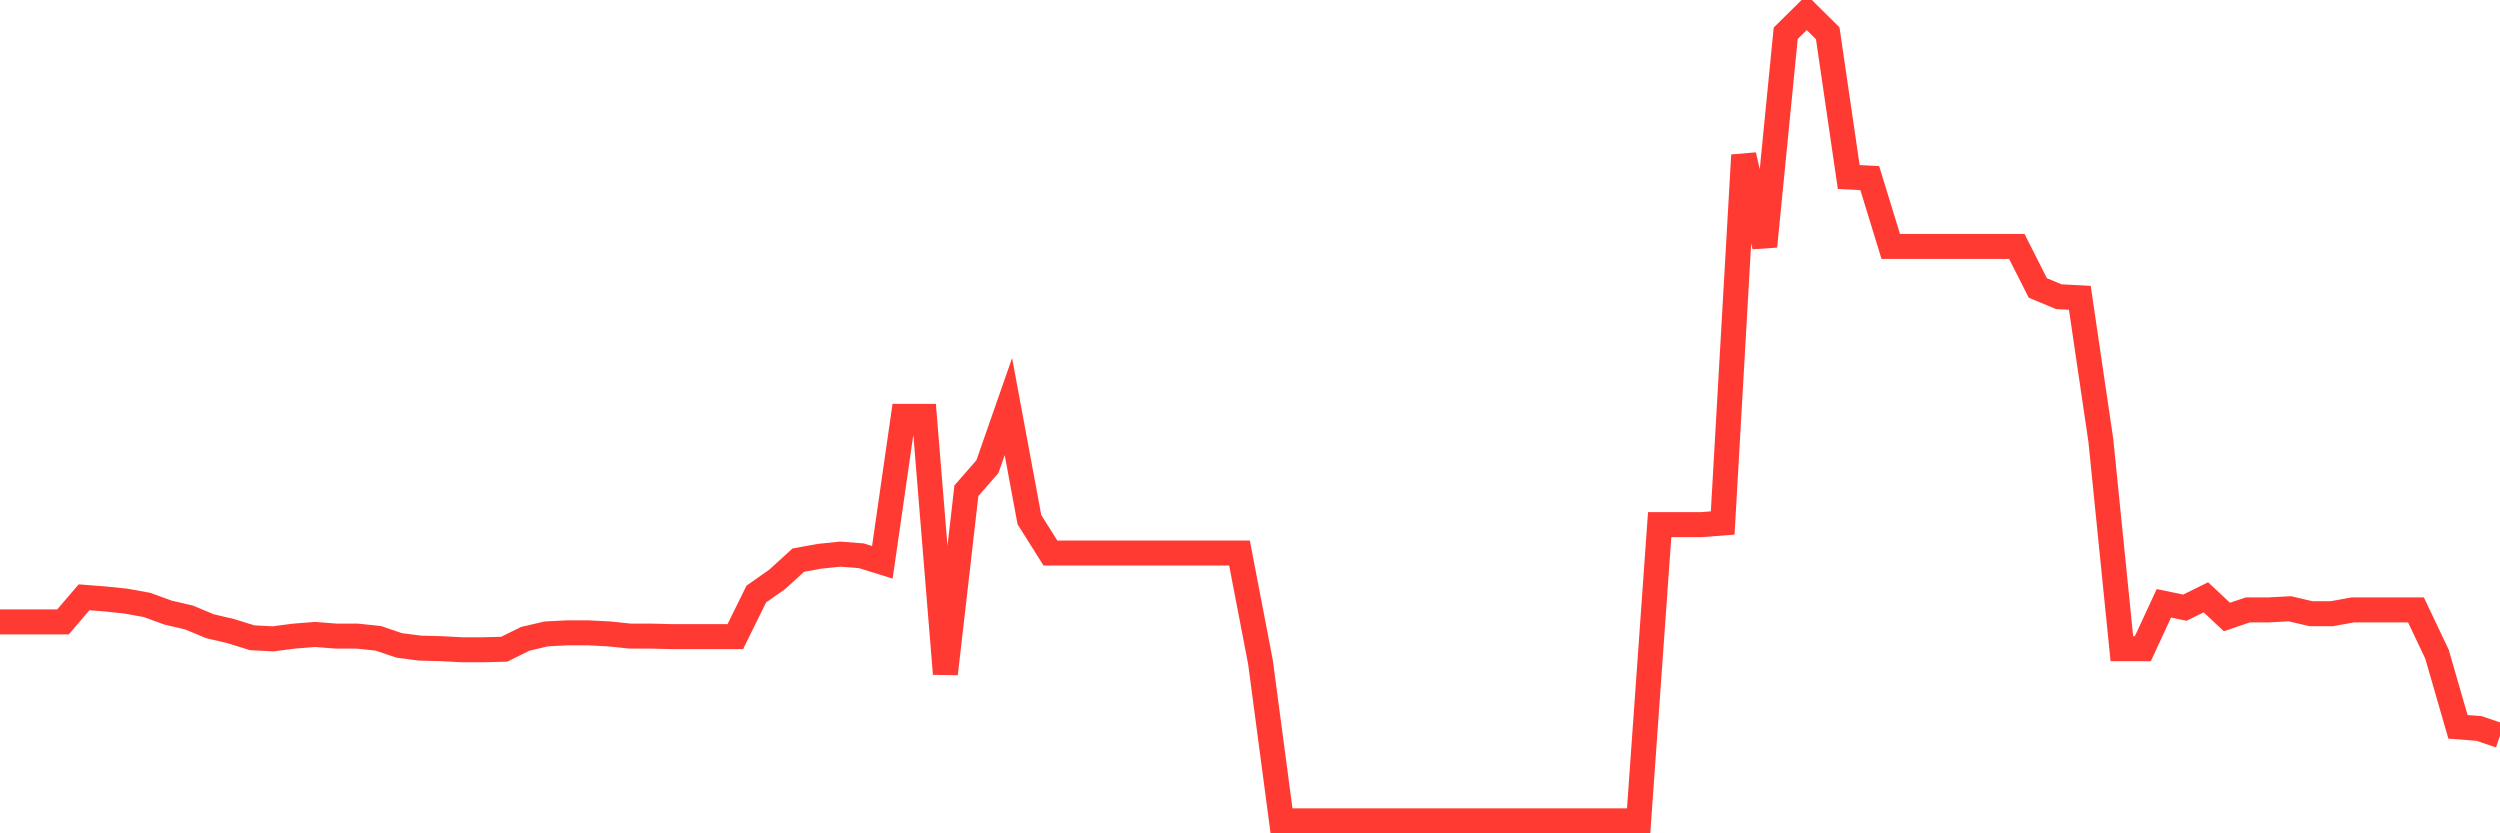 <svg
  xmlns="http://www.w3.org/2000/svg"
  xmlns:xlink="http://www.w3.org/1999/xlink"
  width="120"
  height="40"
  viewBox="0 0 120 40"
  preserveAspectRatio="none"
>
  <polyline
    points="0,29.851 1.008,29.851 2.017,29.851 3.025,29.851 4.034,28.67 5.042,28.749 6.05,28.854 7.059,29.038 8.067,29.405 9.076,29.641 10.084,30.061 11.092,30.297 12.101,30.612 13.109,30.664 14.118,30.533 15.126,30.454 16.134,30.533 17.143,30.533 18.151,30.638 19.16,30.979 20.168,31.11 21.176,31.136 22.185,31.189 23.193,31.189 24.202,31.163 25.21,30.664 26.218,30.428 27.227,30.376 28.235,30.376 29.244,30.428 30.252,30.533 31.261,30.533 32.269,30.559 33.277,30.559 34.286,30.559 35.294,30.559 36.303,28.513 37.311,27.805 38.319,26.886 39.328,26.703 40.336,26.598 41.345,26.677 42.353,26.991 43.361,19.987 44.37,19.987 45.378,32.343 46.387,23.555 47.395,22.4 48.403,19.515 49.412,24.945 50.42,26.545 51.429,26.545 52.437,26.545 53.445,26.545 54.454,26.545 55.462,26.545 56.471,26.545 57.479,26.545 58.487,26.545 59.496,26.545 60.504,31.792 61.513,39.4 62.521,39.4 63.529,39.4 64.538,39.4 65.546,39.4 66.555,39.4 67.563,39.4 68.571,39.4 69.58,39.4 70.588,39.4 71.597,39.4 72.605,39.4 73.613,39.4 74.622,39.4 75.63,39.4 76.639,39.4 77.647,39.4 78.655,39.4 79.664,25.181 80.672,25.181 81.681,25.181 82.689,25.103 83.697,7.447 84.706,11.828 85.714,1.597 86.723,0.6 87.731,1.597 88.739,8.496 89.748,8.549 90.756,11.828 91.765,11.828 92.773,11.828 93.782,11.828 94.79,11.828 95.798,11.828 96.807,11.828 97.815,13.822 98.824,14.242 99.832,14.294 100.84,21.141 101.849,31.136 102.857,31.136 103.866,28.959 104.874,29.169 105.882,28.67 106.891,29.615 107.899,29.274 108.908,29.274 109.916,29.221 110.924,29.457 111.933,29.457 112.941,29.274 113.95,29.274 114.958,29.274 115.966,29.274 116.975,31.399 117.983,34.888 118.992,34.966 120,35.308"
    fill="none"
    stroke="#ff3a33"
    stroke-width="1.2"
  >
  </polyline>
</svg>